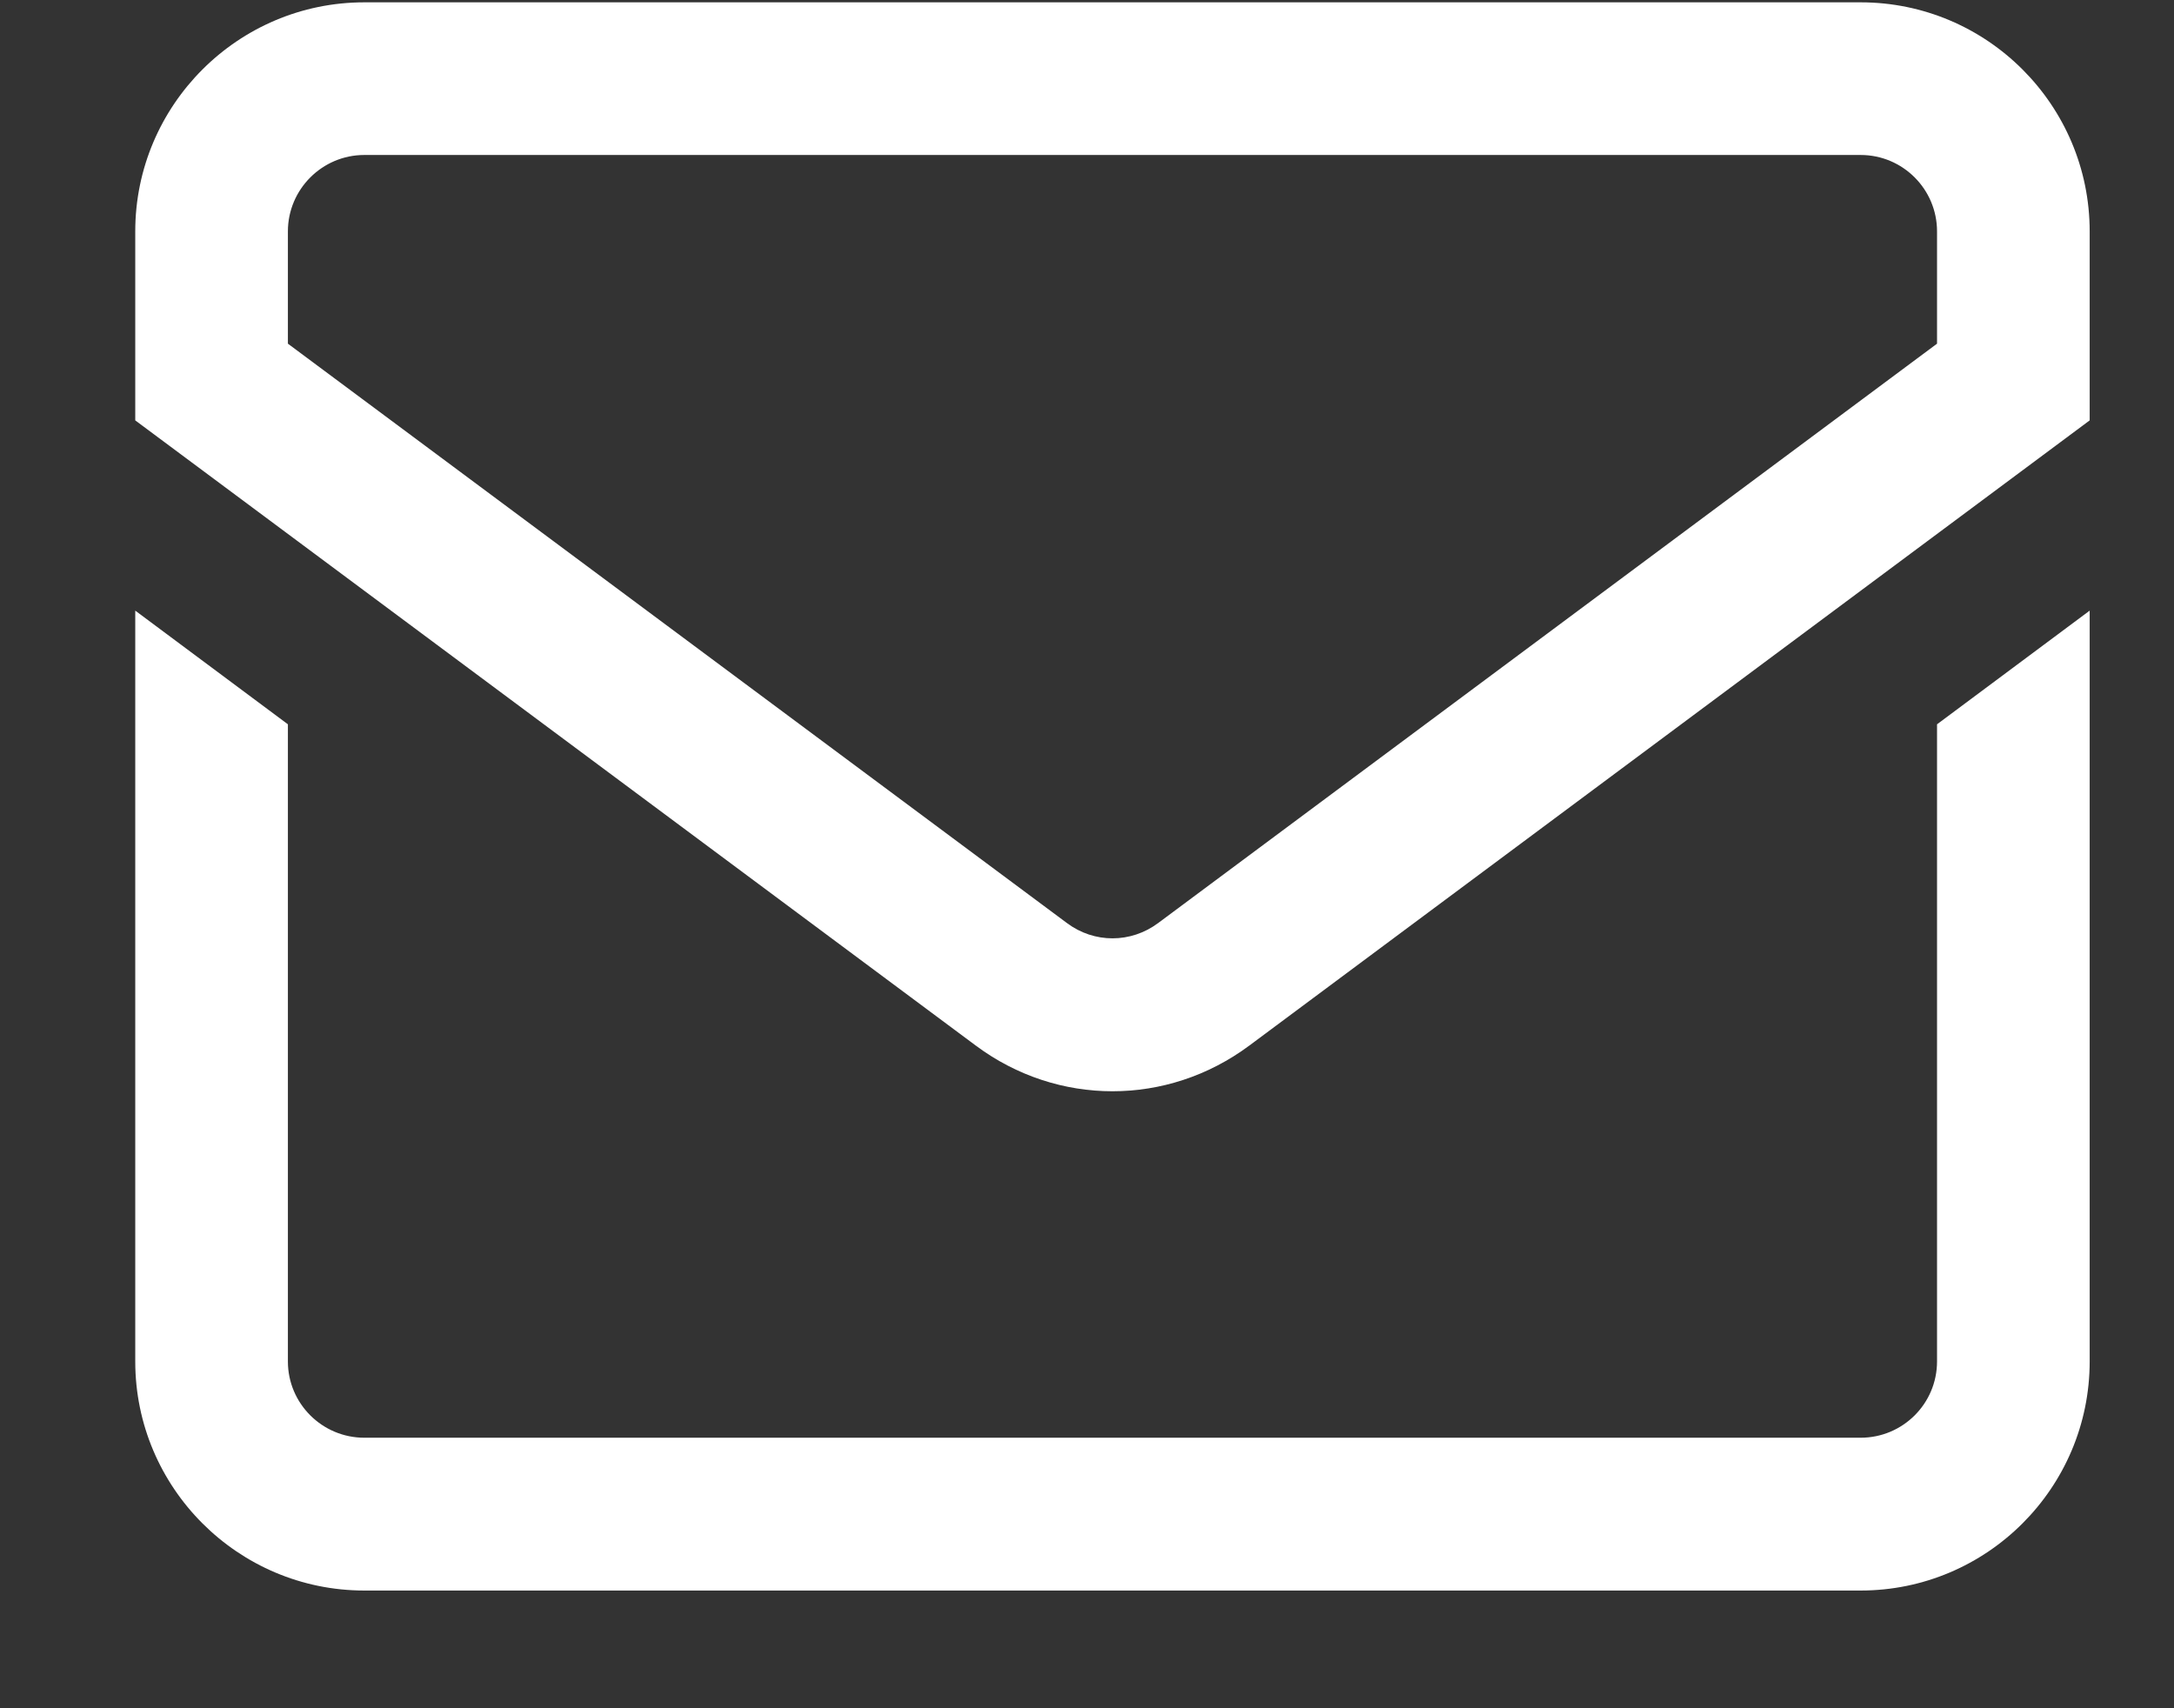 <svg width="14" height="11" viewBox="0 0 14 11" fill="none" xmlns="http://www.w3.org/2000/svg">
<rect x="0" y="0" width="14" height="11" fill="#333333" stroke="none"/>
<path d="M11.982 0.015H2.346C1.533 0.015 0.871 0.677 0.871 1.49V2.707L6.284 6.733C6.547 6.929 6.856 7.027 7.164 7.027C7.473 7.027 7.781 6.929 8.045 6.733L13.457 2.707V1.49C13.457 0.677 12.796 0.015 11.982 0.015ZM12.474 2.213L7.458 5.944C7.282 6.075 7.046 6.075 6.871 5.944L1.854 2.213V1.49C1.854 1.219 2.075 0.998 2.346 0.998H11.982C12.254 0.998 12.474 1.219 12.474 1.49V2.213ZM12.474 4.664L13.457 3.932V8.767C13.457 9.58 12.796 10.242 11.982 10.242H2.346C1.533 10.242 0.871 9.58 0.871 8.767V3.932L1.854 4.664V8.767C1.854 9.038 2.075 9.258 2.346 9.258H11.982C12.254 9.258 12.474 9.038 12.474 8.767V4.664Z" fill="white"/>
</svg>
